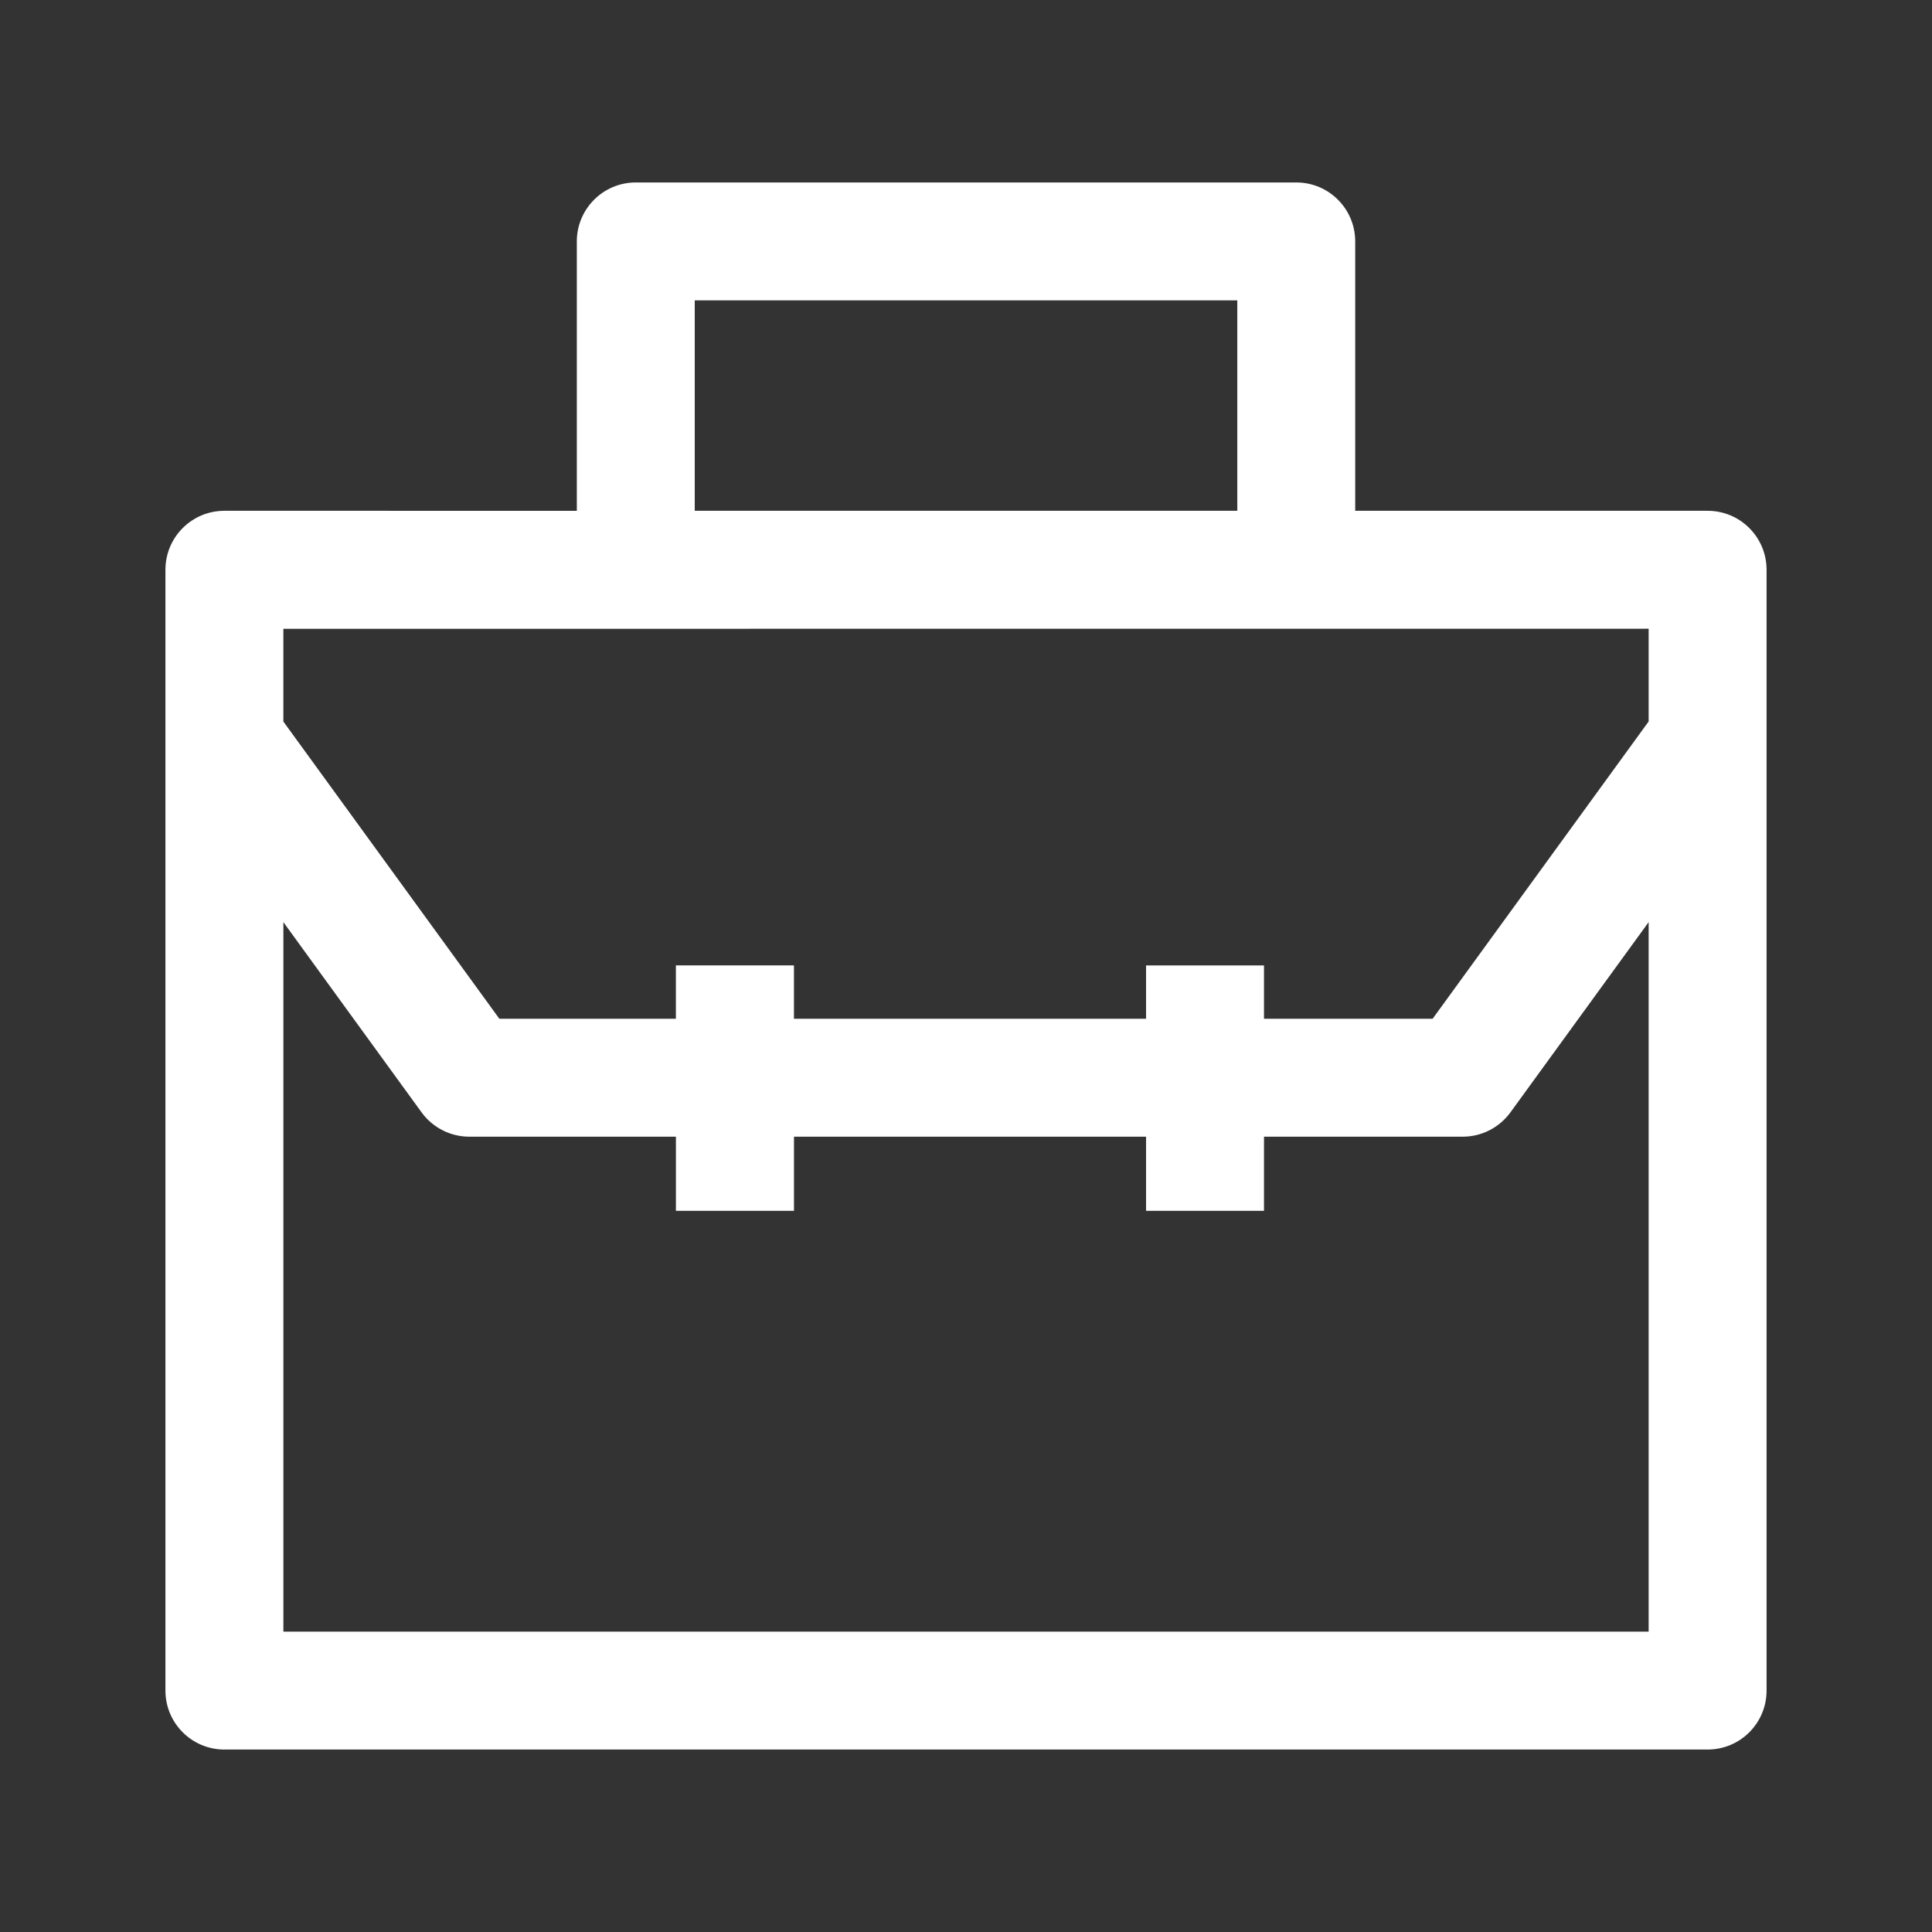 <?xml version="1.0" encoding="utf-8"?>
<!-- Generator: Adobe Illustrator 16.0.0, SVG Export Plug-In . SVG Version: 6.00 Build 0)  -->
<!DOCTYPE svg PUBLIC "-//W3C//DTD SVG 1.1//EN" "http://www.w3.org/Graphics/SVG/1.1/DTD/svg11.dtd">
<svg version="1.1" id="Calque_1" xmlns="http://www.w3.org/2000/svg" xmlns:xlink="http://www.w3.org/1999/xlink" x="0px" y="0px"
	 width="75px" height="75px" viewBox="0 0 75 75" enable-background="new 0 0 75 75" xml:space="preserve">
<rect x="0" y="0" width="75" height="75" fill="#333333" stroke="none"/>
<g>
	<defs>
		<rect id="SVGID_1_" x="6.422" y="7.082" width="62.156" height="60.836"/>
	</defs>
	<clipPath id="SVGID_2_">
		<use xlink:href="#SVGID_1_"  overflow="visible"/>
	</clipPath>
	<g id="picto_alternant" clip-path="url(#SVGID_2_)">
		<path id="Tracé_89" fill="#FFFFFF" d="M66.289,19.829h-13.68V9.371c0-1.264-1.023-2.288-2.287-2.288H24.681
			c-1.264,0-2.288,1.024-2.289,2.288v10.458H8.711c-1.265,0-2.289,1.025-2.289,2.289v43.51c0,1.265,1.024,2.289,2.289,2.289l0,0
			h57.578c1.266,0,2.289-1.024,2.289-2.289l0,0v-43.51C68.578,20.854,67.555,19.829,66.289,19.829L66.289,19.829 M26.97,11.661
			h21.062v8.168H26.97V11.661z M64,24.407v3.6l-8.385,11.54h-6.547v-2.07H44.49v2.071H30.821v-2.071h-4.583v2.071h-6.853L11,28.01
			v-3.6L64,24.407z M11.001,63.339V35.798l5.366,7.386c0.432,0.592,1.12,0.943,1.853,0.942h8.019v2.879h4.583v-2.879H44.49v2.879
			h4.578v-2.879h7.713c0.732,0.001,1.42-0.351,1.852-0.942L64,35.798v27.541H11.001z"/>
	</g>
</g>
</svg>
